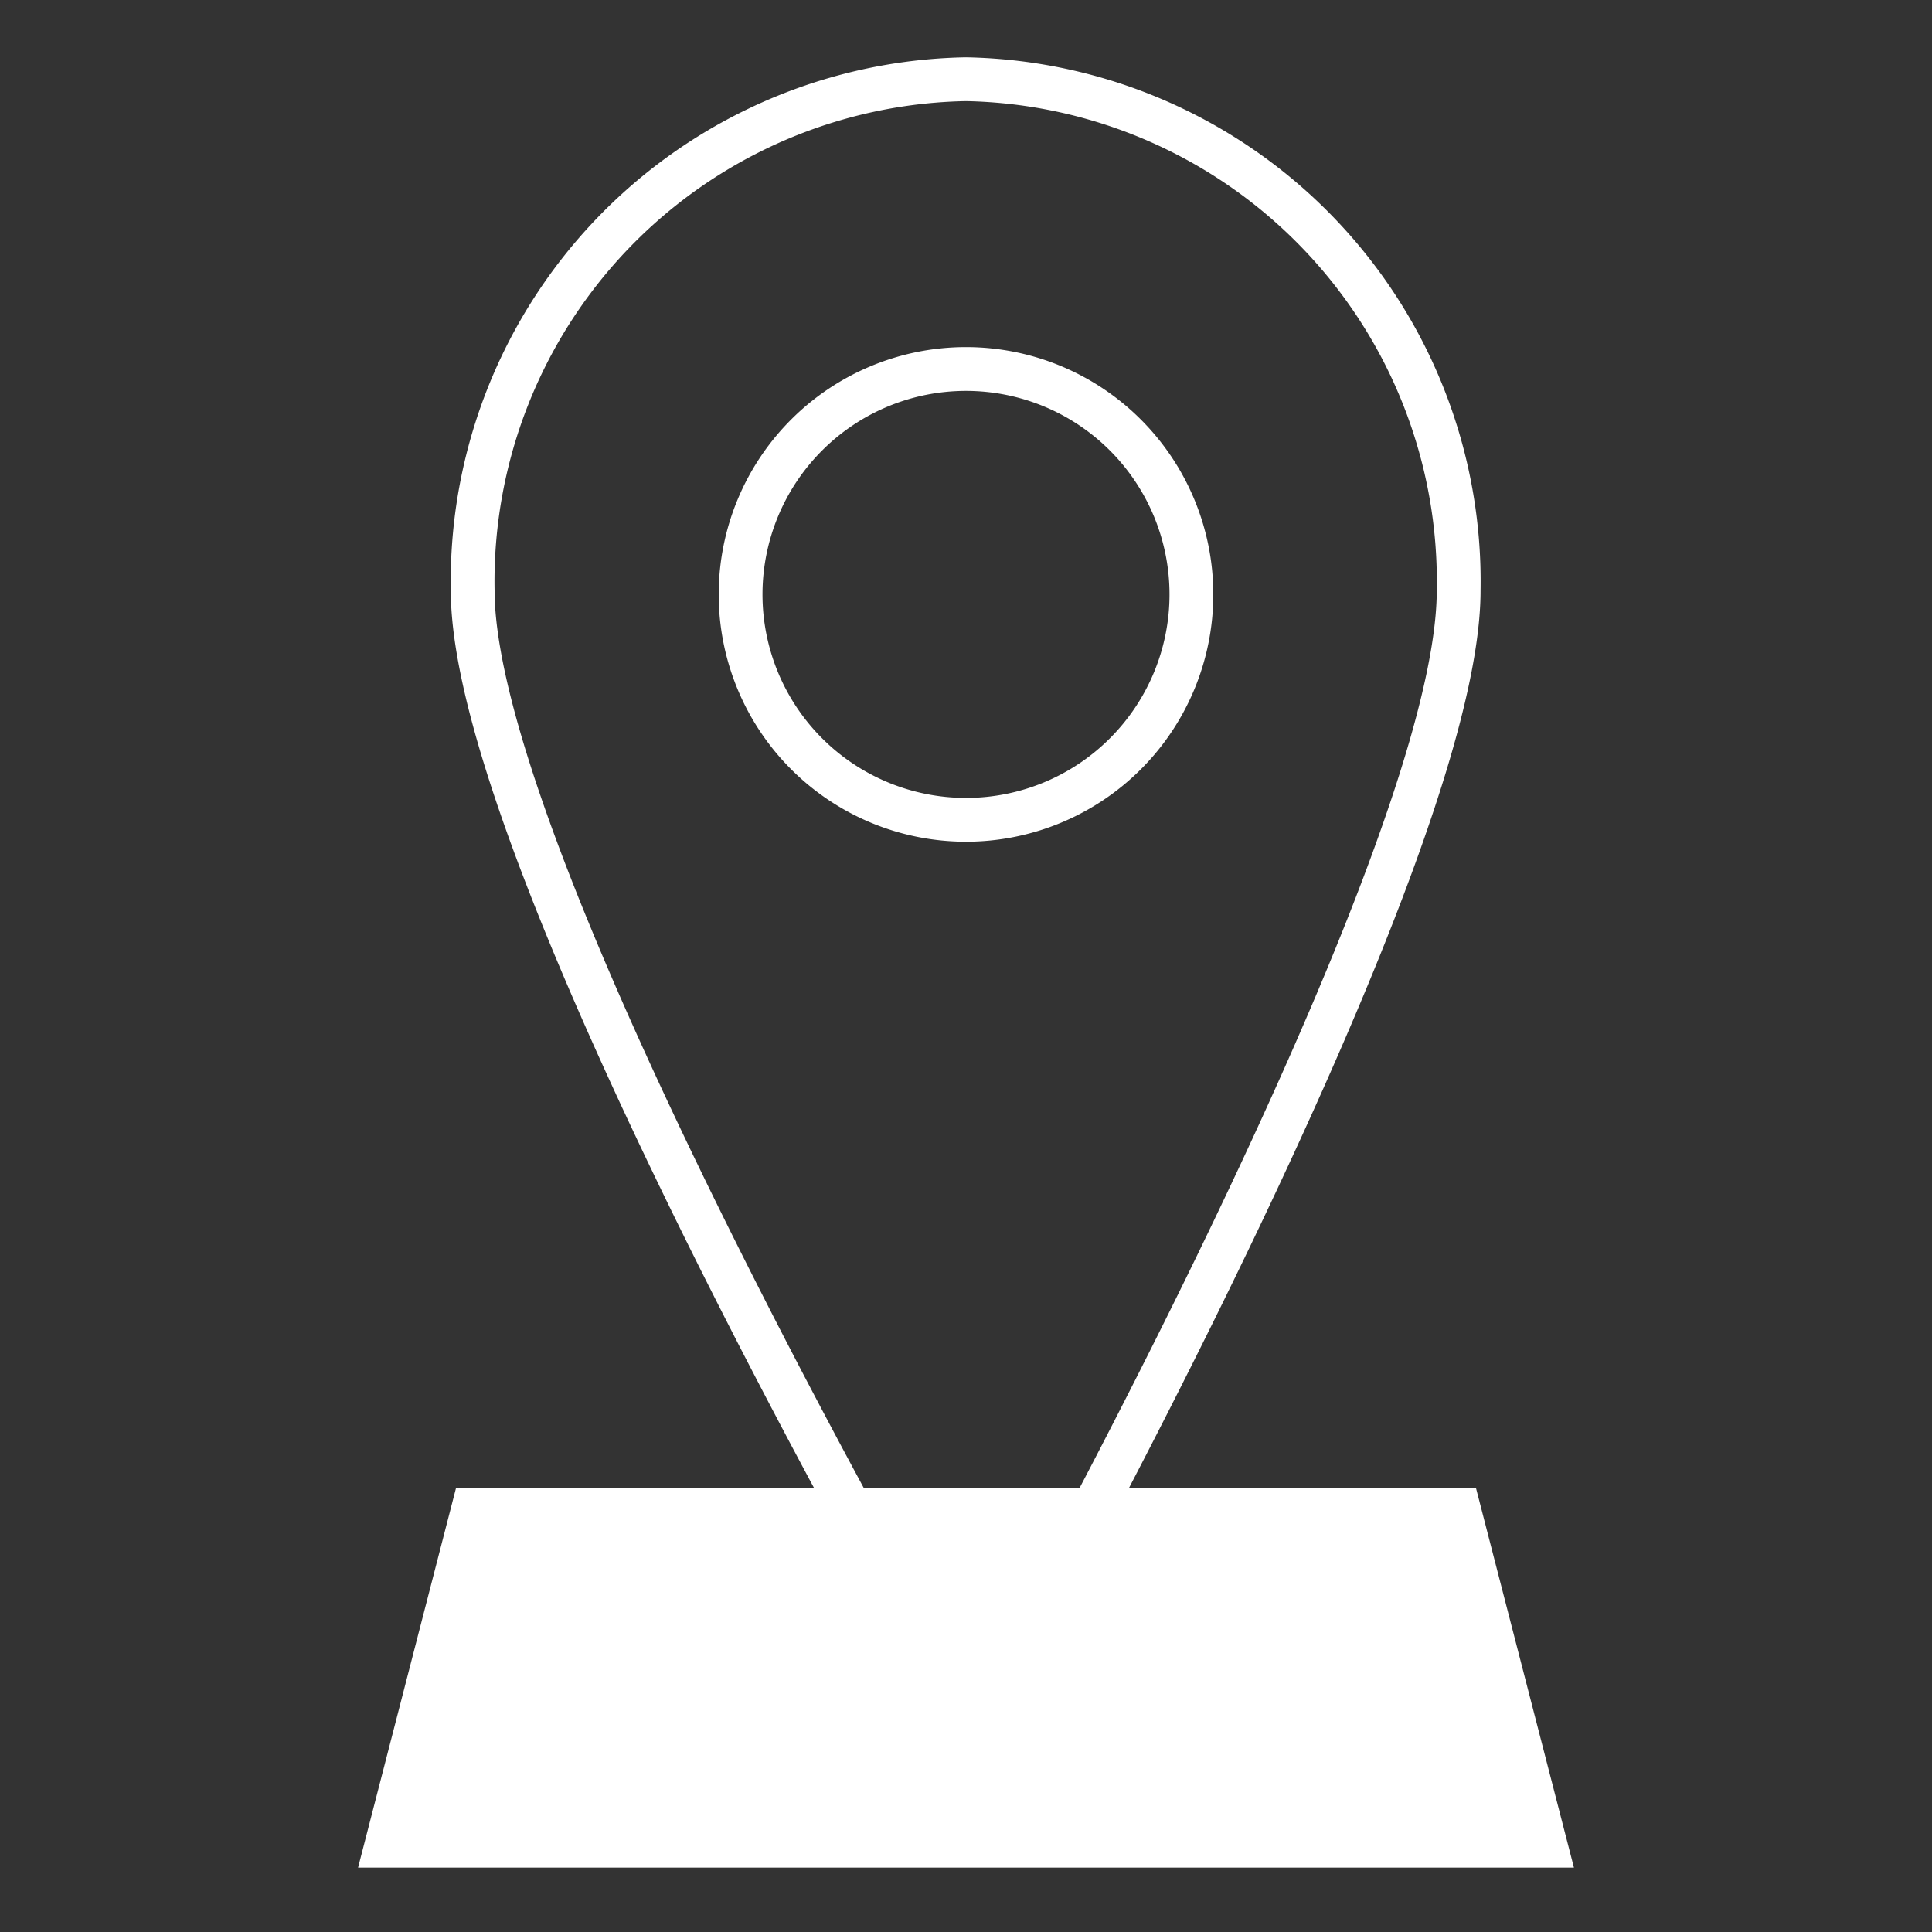 <svg id="Ebene_1" data-name="Ebene 1" xmlns="http://www.w3.org/2000/svg" width="30px" height="30px" viewBox="0 0 30 30"><rect x="0" y="0" width="30" height="30" fill="#333333" stroke="none"/><defs><style>.cls-1{fill:#fff;}.cls-2{fill:none;stroke:#fff;stroke-width:0.68px;}</style></defs><title>Zeichenfläche 1</title><path id="rect4094" class="cls-1" d="M7.08,23.11H22.92L24.44,29H5.56Z"/><path id="path4088" class="cls-2" d="M15,1.23A7.8,7.8,0,0,0,7.34,9.17c0,4.38,7.78,17.69,7.78,17.69s7.53-13.3,7.53-17.69A7.8,7.8,0,0,0,15,1.23Zm0,4.5a3.5,3.5,0,1,1-3.5,3.5A3.5,3.5,0,0,1,15,5.73Z"/></svg>